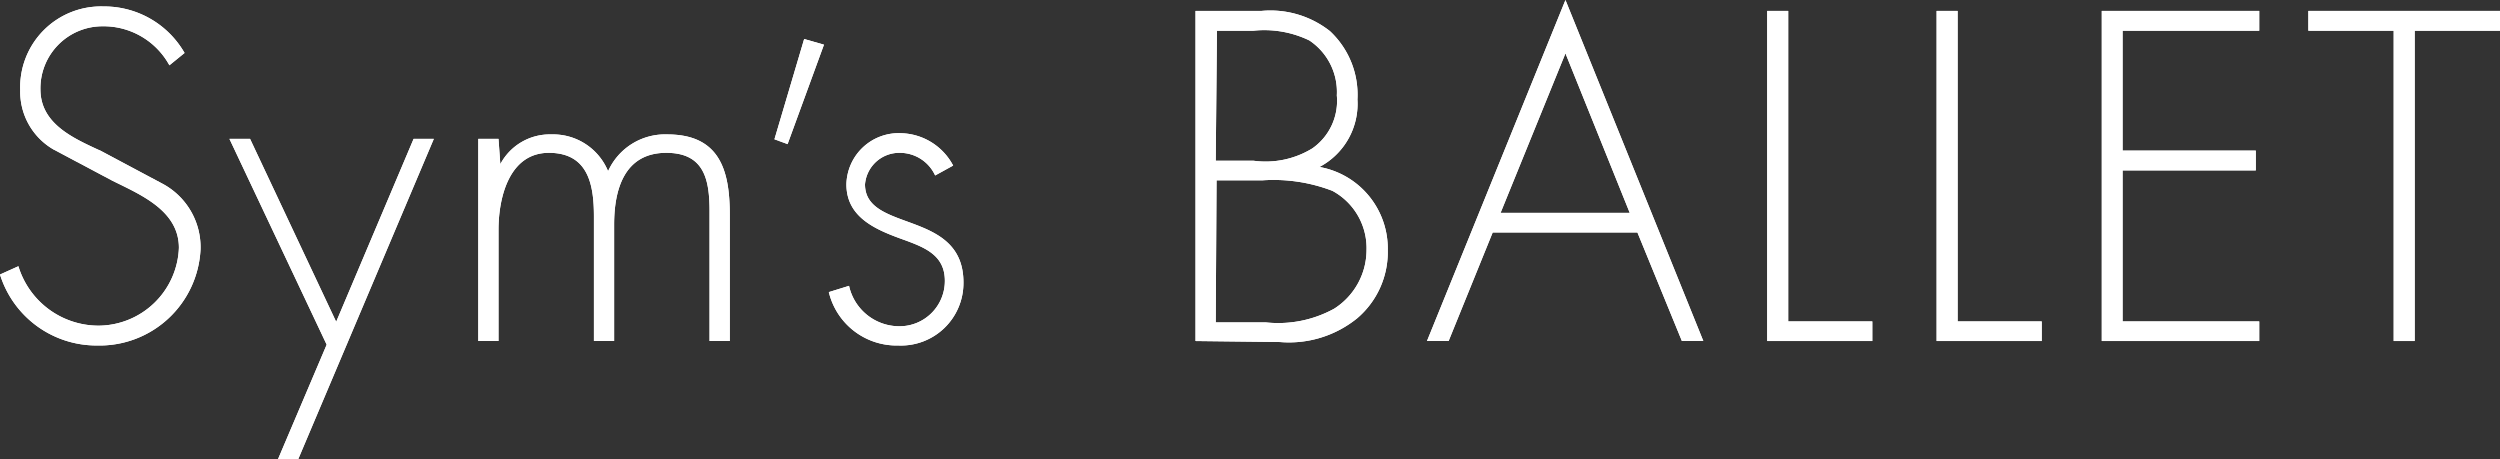 <svg xmlns="http://www.w3.org/2000/svg" width="123.67" height="22.72" viewBox="0 0 123.67 22.72">
  <rect x="0" y="0" width="123.67" height="22.72" fill="#333333" stroke="none"/>
  <defs>
    <style>
      .a {
        fill: #fff;
      }
    </style>
  </defs>
  <title>logo-brand-small-white</title>
  <g>
    <g>
      <path class="a" d="M8.38,3.23A3.71,3.71,0,0,0,5.07,1.3,3.07,3.07,0,0,0,2,4.42c0,1.71,1.63,2.42,3,3.05L8.06,9.1a3.56,3.56,0,0,1,1.86,3.24,5,5,0,0,1-5.11,4.75A5,5,0,0,1,0,13.58l.91-.41a4.15,4.15,0,0,0,3.94,2.94,4,4,0,0,0,4-3.85c0-1.84-1.88-2.62-3.29-3.32L2.64,7.39A3.3,3.3,0,0,1,1,4.46,4,4,0,0,1,5.13.32a4.58,4.58,0,0,1,4,2.3Z"/>
      <polygon class="a" points="11.35 6.87 12.37 6.87 16.63 15.92 20.46 6.87 21.46 6.87 14.75 22.72 13.75 22.72 16.16 17.05 11.35 6.87"/>
      <path class="a" d="M24.75,8.12h0a2.77,2.77,0,0,1,2.52-1.47,2.94,2.94,0,0,1,2.81,1.82,3.09,3.09,0,0,1,2.93-1.82c2.57,0,3.09,1.75,3.09,3.94v6.28h-1V10.46c0-1.54-.24-2.9-2.14-2.9-2.08,0-2.58,1.82-2.58,3.55v5.76h-1V10.7c0-1.56-.28-3.14-2.23-3.14s-2.49,2.19-2.49,3.81v5.5h-1v-10h1Z"/>
      <polygon class="a" points="40.76 2.21 38.96 7.13 38.31 6.89 39.78 1.93 40.76 2.21"/>
      <path class="a" d="M46.26,8.68A1.92,1.92,0,0,0,44.5,7.56a1.7,1.7,0,0,0-1.71,1.56c0,2.4,4.87,1.23,4.87,4.85a3.09,3.09,0,0,1-3.22,3.12A3.45,3.45,0,0,1,41,14.45l1-.31a2.55,2.55,0,0,0,2.49,2,2.24,2.24,0,0,0,2.25-2.25c0-1.24-.95-1.63-1.95-2-1.37-.49-2.92-1.08-2.92-2.77a2.59,2.59,0,0,1,2.72-2.53,3,3,0,0,1,2.56,1.6Z"/>
      <path class="a" d="M59.14,16.87V.54h3.27a4.76,4.76,0,0,1,3.38,1,4.3,4.3,0,0,1,1.36,3.38,3.53,3.53,0,0,1-1.88,3.34,4.1,4.1,0,0,1,3.38,4.11,4.3,4.3,0,0,1-1.52,3.38,5.36,5.36,0,0,1-3.81,1.17Zm1-8.92H62a4.42,4.42,0,0,0,2.92-.61,2.87,2.87,0,0,0,1.21-2.62A3.06,3.06,0,0,0,64.77,2,5.12,5.12,0,0,0,62,1.52h-1.8Zm0,8h2.49A5.74,5.74,0,0,0,66,15.27a3.45,3.45,0,0,0,1.6-2.9,3.22,3.22,0,0,0-1.69-2.93,8.09,8.09,0,0,0-3.45-.52H60.18Z"/>
      <path class="a" d="M73.84,11.5l-2.18,5.37H70.59L77.44,0l6.82,16.87H83.2L81,11.5Zm3.6-8.86-3.21,7.89h6.39Z"/>
      <polygon class="a" points="88.46 15.9 92.62 15.9 92.62 16.87 87.42 16.87 87.42 0.54 88.46 0.54 88.46 15.9"/>
      <polygon class="a" points="96.84 15.9 101 15.9 101 16.87 95.8 16.87 95.8 0.54 96.84 0.54 96.84 15.9"/>
      <polygon class="a" points="105 1.52 105 7.45 111.59 7.45 111.59 8.43 105 8.43 105 15.9 111.76 15.9 111.76 16.87 103.97 16.87 103.97 0.54 111.76 0.54 111.76 1.52 105 1.52"/>
      <polygon class="a" points="119.45 16.87 118.41 16.87 118.41 1.52 114.19 1.52 114.19 0.54 123.67 0.54 123.67 1.52 119.45 1.52 119.45 16.87"/>
    </g>
    <g>
      <path class="a" d="M8.38,3.23A3.71,3.71,0,0,0,5.07,1.3,3.07,3.07,0,0,0,2,4.42c0,1.71,1.63,2.42,3,3.05L8.06,9.1a3.56,3.56,0,0,1,1.86,3.24,5,5,0,0,1-5.11,4.75A5,5,0,0,1,0,13.58l.91-.41a4.15,4.15,0,0,0,3.94,2.94,4,4,0,0,0,4-3.85c0-1.84-1.88-2.62-3.29-3.32L2.64,7.39A3.3,3.3,0,0,1,1,4.46,4,4,0,0,1,5.13.32a4.58,4.58,0,0,1,4,2.3Z"/>
      <polygon class="a" points="11.35 6.87 12.37 6.87 16.63 15.92 20.46 6.87 21.46 6.87 14.75 22.72 13.75 22.72 16.16 17.05 11.35 6.87"/>
      <path class="a" d="M24.75,8.12h0a2.77,2.77,0,0,1,2.52-1.47,2.94,2.94,0,0,1,2.81,1.82,3.09,3.09,0,0,1,2.93-1.82c2.57,0,3.09,1.75,3.09,3.94v6.28h-1V10.46c0-1.54-.24-2.9-2.14-2.9-2.08,0-2.58,1.82-2.58,3.55v5.76h-1V10.7c0-1.56-.28-3.14-2.23-3.14s-2.49,2.19-2.49,3.81v5.5h-1v-10h1Z"/>
      <polygon class="a" points="40.76 2.21 38.96 7.13 38.31 6.89 39.78 1.93 40.76 2.21"/>
      <path class="a" d="M46.26,8.68A1.92,1.92,0,0,0,44.5,7.56a1.7,1.7,0,0,0-1.71,1.56c0,2.4,4.87,1.23,4.87,4.85a3.09,3.09,0,0,1-3.22,3.12A3.45,3.45,0,0,1,41,14.45l1-.31a2.55,2.55,0,0,0,2.49,2,2.24,2.24,0,0,0,2.25-2.25c0-1.24-.95-1.63-1.95-2-1.37-.49-2.92-1.08-2.92-2.77a2.59,2.59,0,0,1,2.72-2.53,3,3,0,0,1,2.56,1.6Z"/>
      <path class="a" d="M59.14,16.87V.54h3.27a4.76,4.76,0,0,1,3.38,1,4.3,4.3,0,0,1,1.36,3.38,3.53,3.53,0,0,1-1.88,3.34,4.1,4.1,0,0,1,3.38,4.11,4.3,4.3,0,0,1-1.52,3.38,5.36,5.36,0,0,1-3.81,1.17Zm1-8.92H62a4.42,4.42,0,0,0,2.92-.61,2.87,2.87,0,0,0,1.21-2.62A3.06,3.06,0,0,0,64.77,2,5.12,5.12,0,0,0,62,1.52h-1.8Zm0,8h2.49A5.74,5.74,0,0,0,66,15.27a3.45,3.45,0,0,0,1.6-2.9,3.22,3.22,0,0,0-1.69-2.93,8.09,8.09,0,0,0-3.45-.52H60.18Z"/>
      <path class="a" d="M73.84,11.5l-2.18,5.37H70.59L77.44,0l6.82,16.87H83.2L81,11.5Zm3.6-8.86-3.21,7.89h6.39Z"/>
      <polygon class="a" points="88.46 15.9 92.62 15.9 92.62 16.87 87.42 16.87 87.42 0.54 88.46 0.54 88.46 15.9"/>
      <polygon class="a" points="96.84 15.9 101 15.9 101 16.87 95.8 16.87 95.8 0.54 96.84 0.54 96.84 15.9"/>
      <polygon class="a" points="105 1.52 105 7.45 111.59 7.45 111.59 8.43 105 8.43 105 15.9 111.76 15.9 111.76 16.87 103.97 16.87 103.97 0.54 111.76 0.54 111.76 1.52 105 1.52"/>
      <polygon class="a" points="119.45 16.87 118.41 16.87 118.41 1.52 114.19 1.52 114.19 0.54 123.67 0.54 123.67 1.52 119.45 1.52 119.45 16.87"/>
    </g>
  </g>
</svg>
